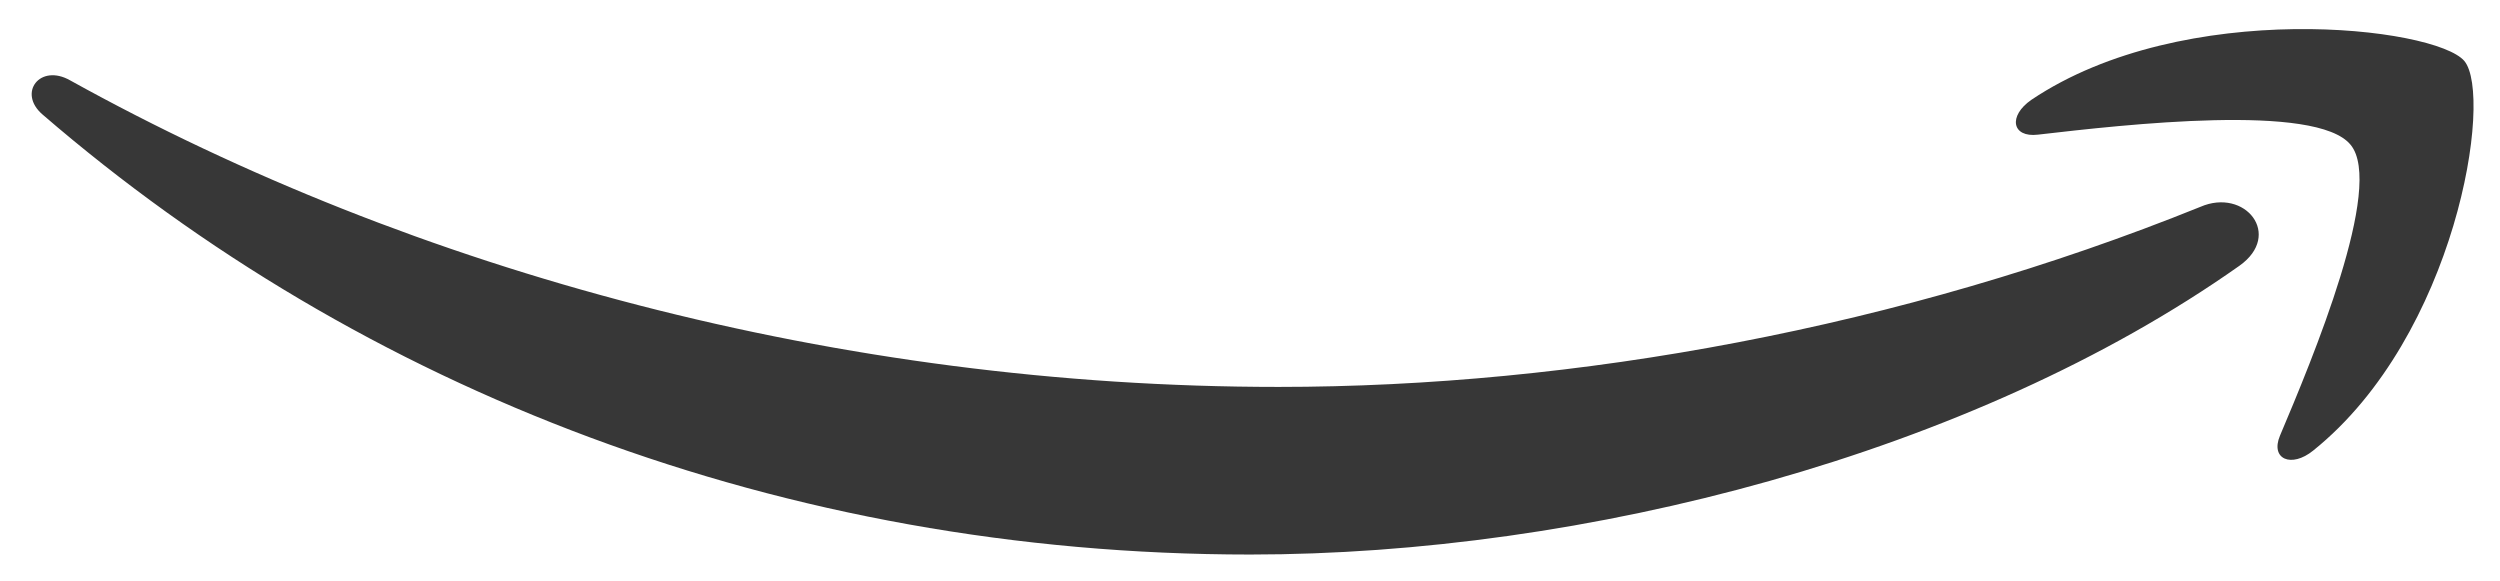 <svg width="43" height="10" viewBox="0 0 43 10" fill="none" xmlns="http://www.w3.org/2000/svg">
<path d="M38.517 4.572C33.921 7.816 27.244 9.538 21.503 9.538C13.457 9.538 6.207 6.695 0.731 1.969C0.298 1.596 0.689 1.088 1.206 1.382C7.129 4.666 14.434 6.655 21.991 6.655C27.09 6.655 32.691 5.64 37.846 3.558C38.614 3.224 39.271 4.038 38.517 4.572ZM40.43 2.49C39.843 1.769 36.547 2.143 35.052 2.316C34.605 2.37 34.535 1.996 34.941 1.716C37.567 -0.046 41.883 0.461 42.386 1.048C42.889 1.649 42.246 5.774 39.788 7.749C39.41 8.056 39.047 7.896 39.215 7.495C39.774 6.174 41.017 3.197 40.43 2.49Z" fill="#373737"/>
</svg>
